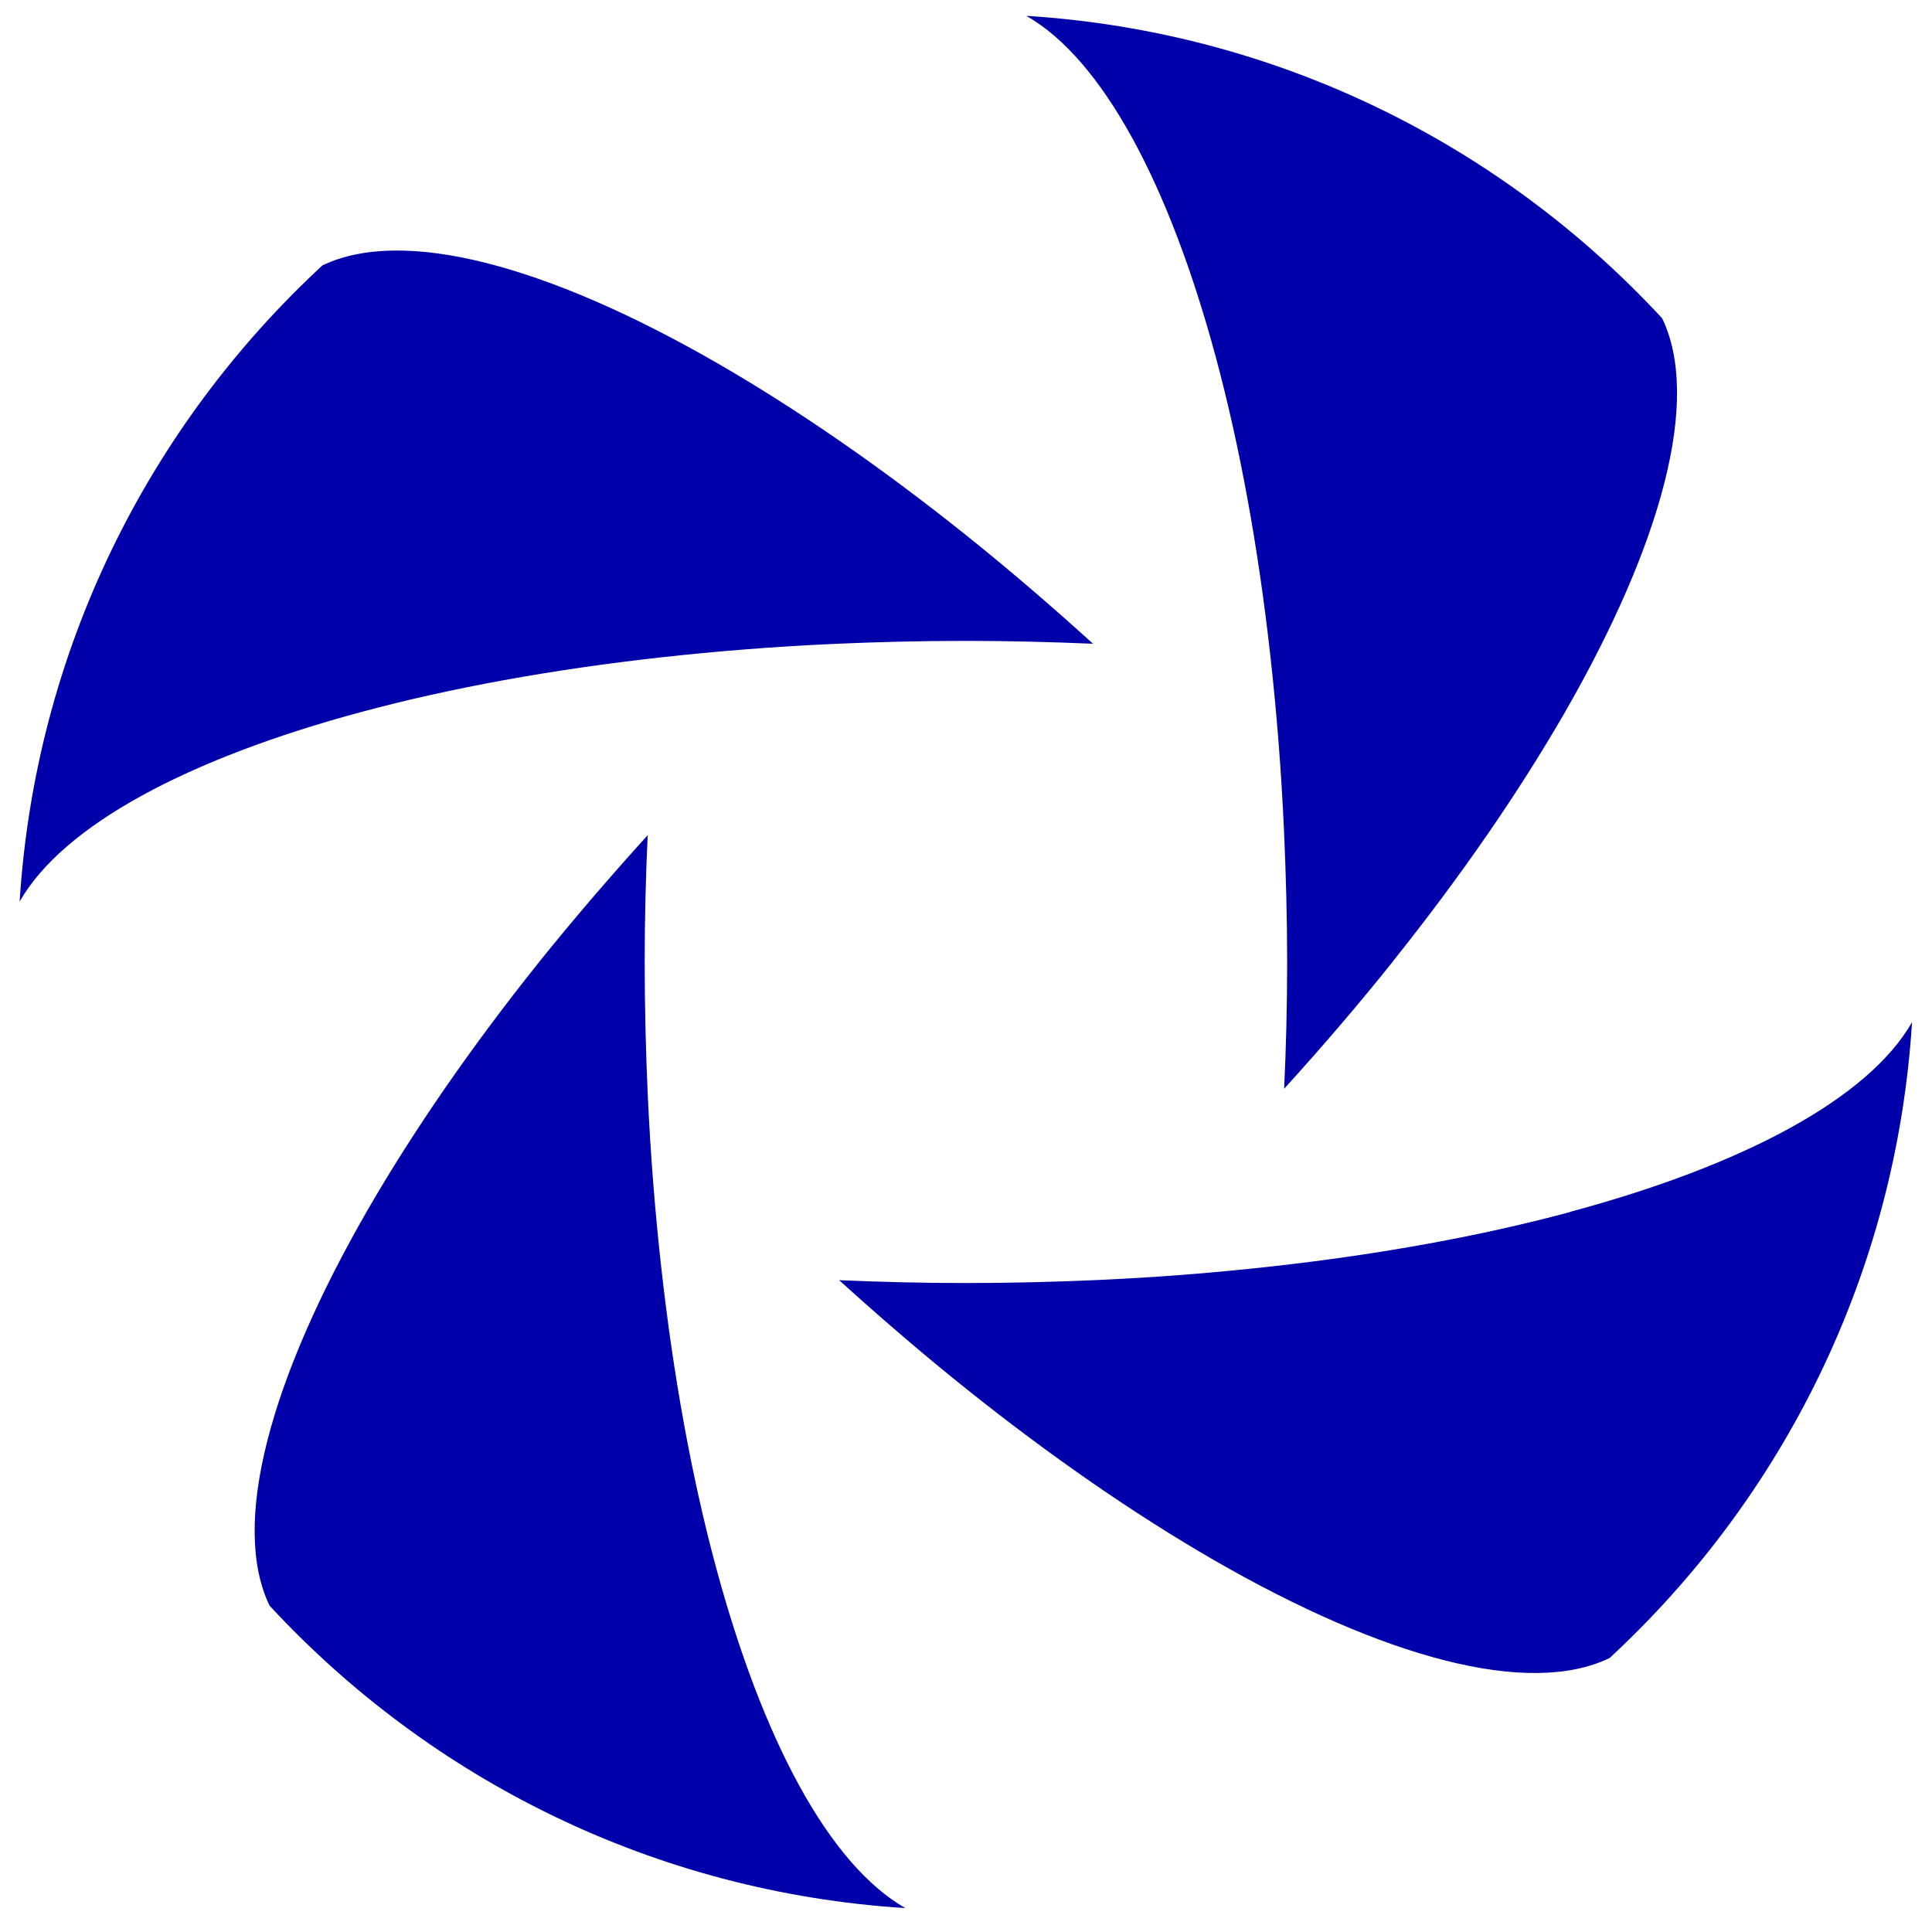 <?xml version="1.0" encoding="UTF-8"?><svg id="Calque_1" xmlns="http://www.w3.org/2000/svg" viewBox="0 0 122 122"><defs><style>.cls-1{fill:#00a;}</style></defs><g id="b"><g id="c"><path class="cls-1" d="M99.06,76.43s.05.08.07.11c-.02-.04-.05-.08-.07-.11M60.99,87.68h0l-.33-.14.33.14ZM99.13,76.54h0c-5.57,1.5-11.96,2.67-18.9,3.44-3.51.39-7.16.68-10.92.85.04-.04.08-.07.11-.11h0l-.11.11c-2.72.12-5.49.19-8.32.19s-5.38-.07-8-.18c2.68,2.43,5.35,4.72,8,6.84h0c5.4,4.32,10.69,7.96,15.64,10.82,10.75,6.2,19.89,8.67,25.01,6.2,10.96-10.14,18.1-24.29,19.1-40.15-2.76,4.81-10.6,9.02-21.61,11.98M69,40.63c-2.68-2.43-5.35-4.72-8-6.84h0c-5.4-4.32-10.69-7.96-15.64-10.82-10.75-6.2-19.89-8.67-25-6.21C9.38,26.92,2.24,41.07,1.24,56.93c2.75-4.81,10.6-9.02,21.61-11.98h0c5.58-1.5,11.96-2.67,18.9-3.44v.11-.11c3.51-.39,7.16-.68,10.92-.85-.04.04-.08.07-.12.11h0s.08-.07.11-.11c2.72-.12,5.5-.19,8.32-.19s5.38.07,8.01.18M17.02,101.39c10.14,10.96,24.29,18.1,40.15,19.1-4.82-2.76-9.02-10.6-11.98-21.61h0c-1.5-5.58-2.67-11.96-3.44-18.9l.11.05-.11-.05c-.39-3.51-.68-7.16-.85-10.92h0c-.12-2.72-.19-5.5-.19-8.32s.07-5.38.19-8c-2.43,2.68-4.72,5.35-6.85,8-4.32,5.4-7.96,10.69-10.82,15.64-6.2,10.75-8.67,19.89-6.21,25.01M104.96,20.1C94.82,9.14,80.66,2,64.81,1c4.81,2.75,9.02,10.6,11.98,21.61,1.5,5.58,2.67,11.96,3.44,18.9-.04,0-.07,0-.11,0,.04,0,.07,0,.11,0,.39,3.51.68,7.16.85,10.92-.04-.04-.07-.08-.11-.11l.11.11c.12,2.72.2,5.5.2,8.32s-.07,5.38-.19,8c2.43-2.67,4.72-5.35,6.84-8,.02.03.05.06.07.08h0s-.04-.06-.07-.09c4.32-5.4,7.96-10.69,10.82-15.64,6.2-10.75,8.67-19.89,6.21-25"/></g></g></svg>